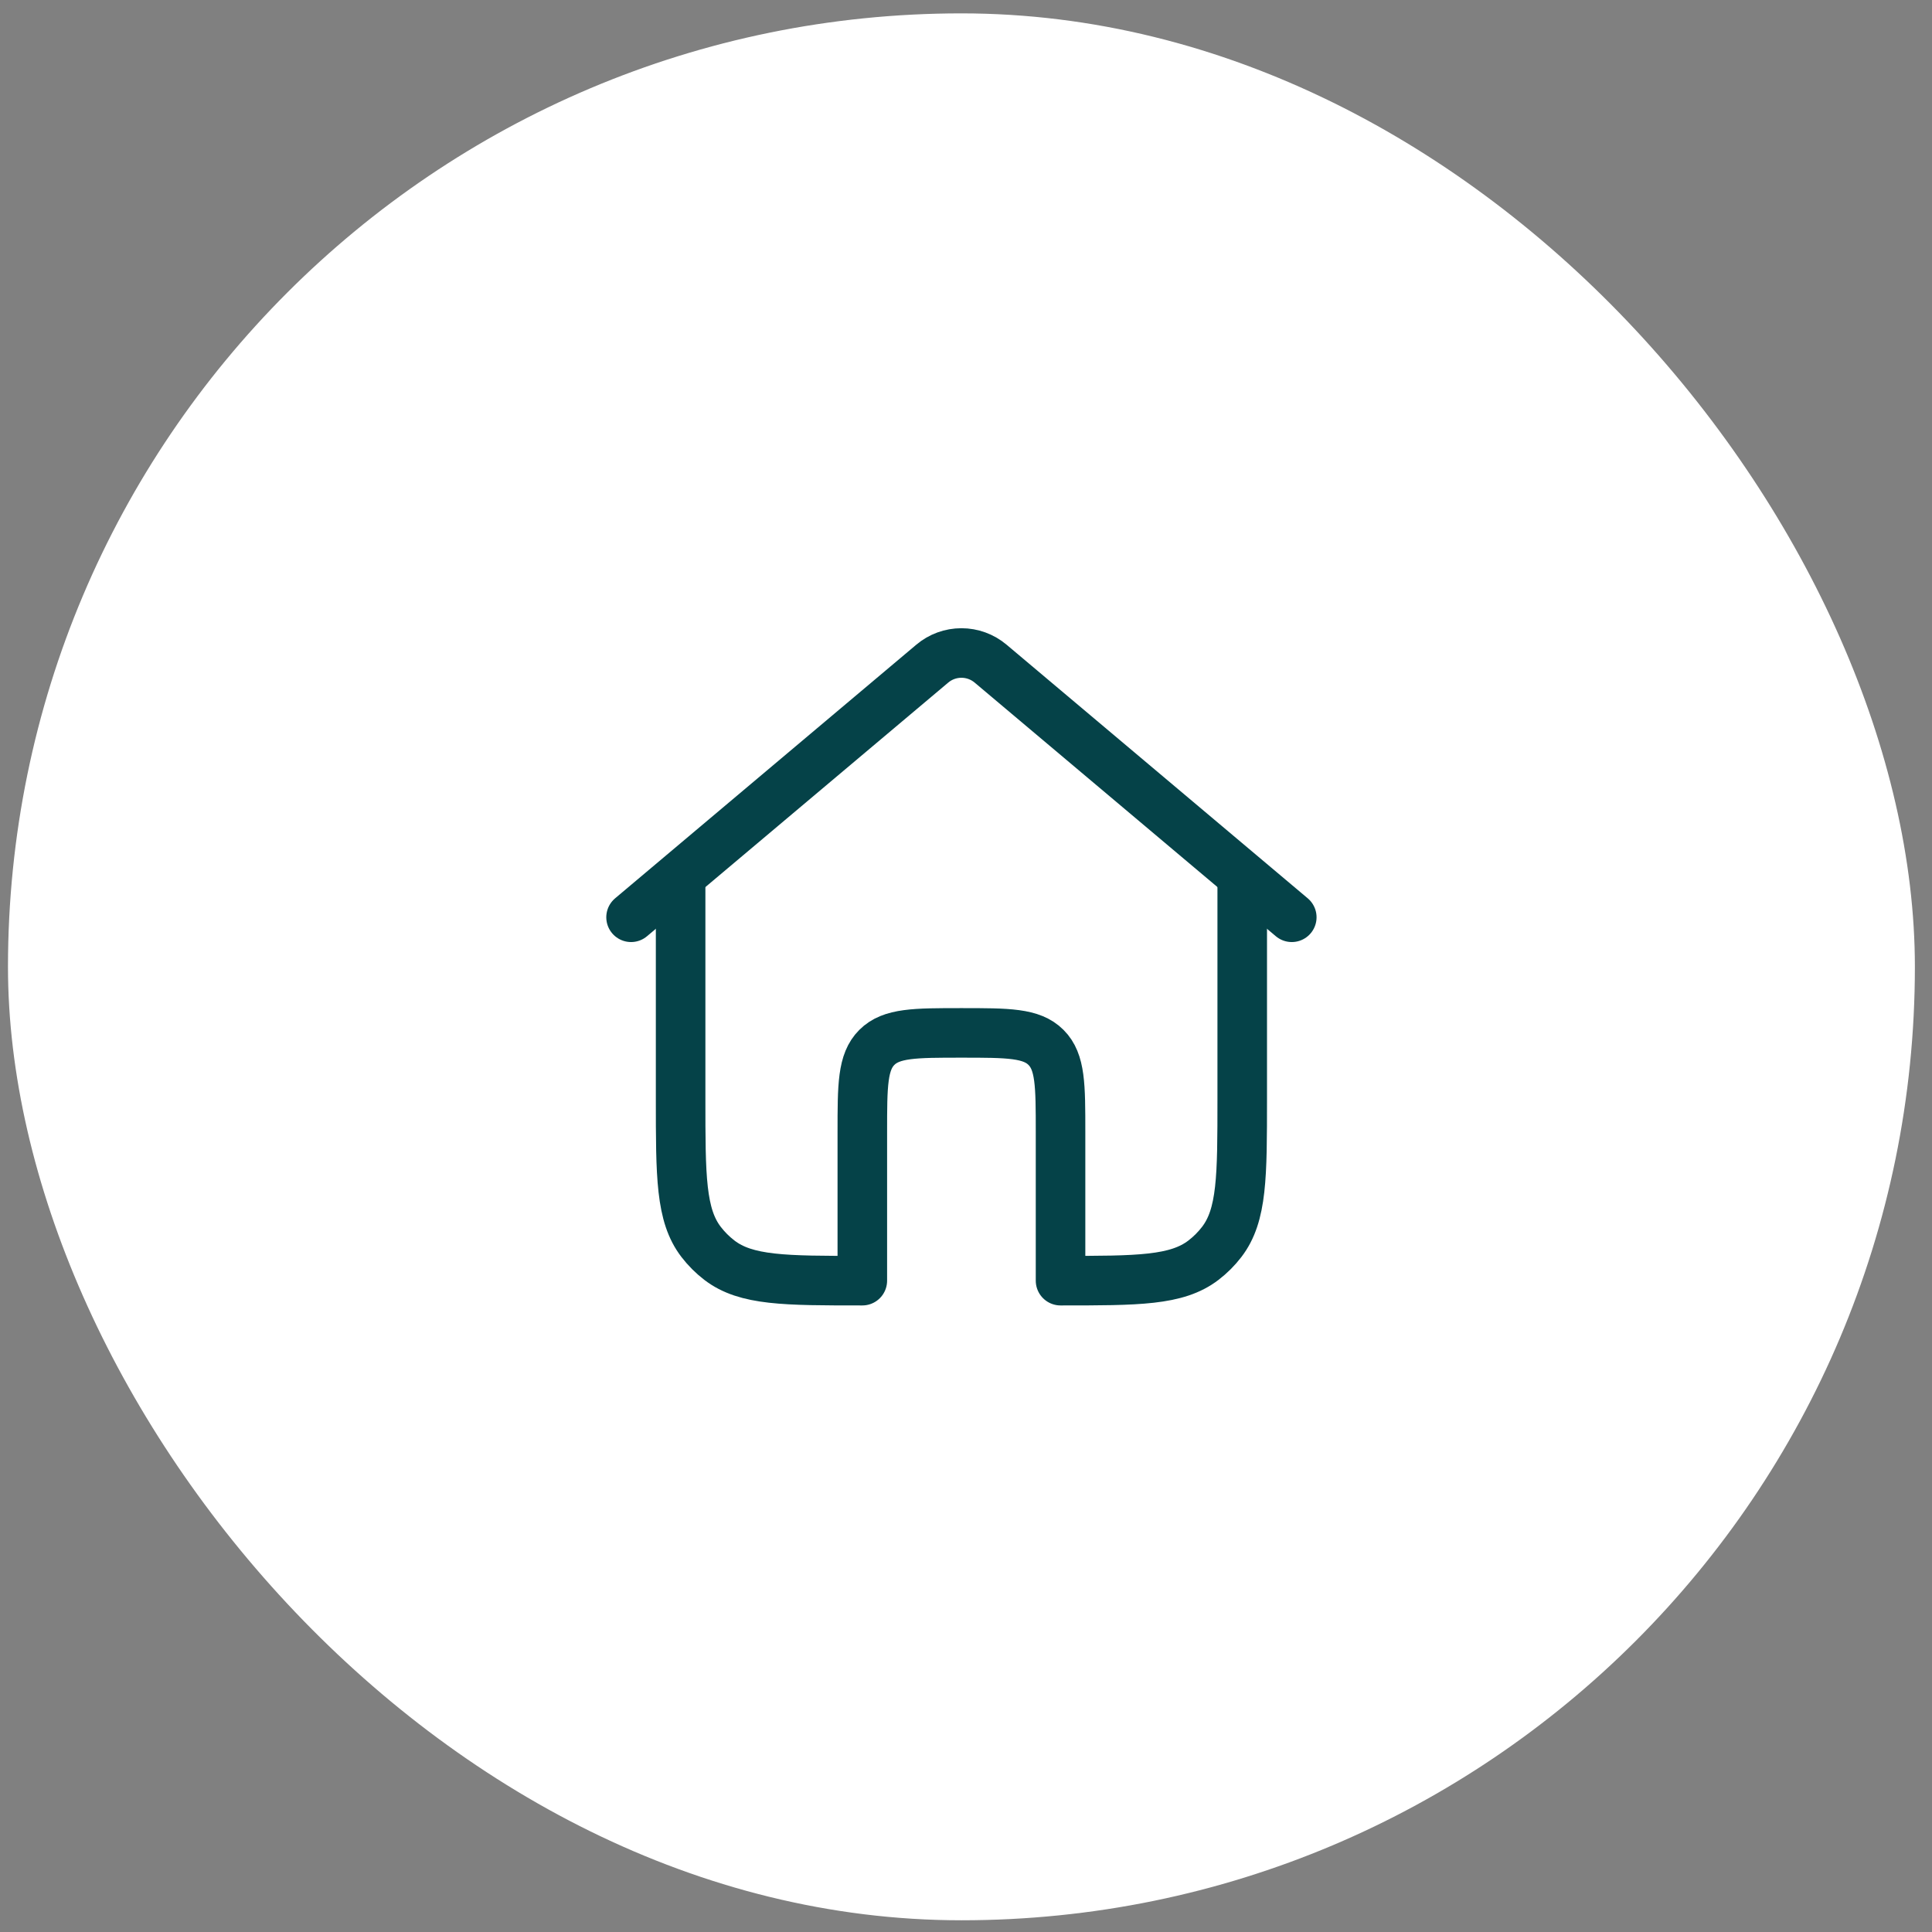 <svg xmlns="http://www.w3.org/2000/svg" width="77" height="77" viewBox="0 0 77 77" fill="none"><rect x="0" y="0" width="77" height="77" fill="#808080" stroke="none"/><rect x="0.318" y="0.533" width="76" height="76" rx="38" fill="white"></rect><path d="M51.484 36.558L39.48 26.449C39.154 26.175 38.743 26.025 38.318 26.025C37.892 26.025 37.481 26.175 37.156 26.449L25.151 36.558" stroke="#054248" stroke-width="1.975" stroke-linecap="round" stroke-linejoin="round"></path><path d="M49.509 35.242V43.8C49.509 46.888 49.509 48.432 48.693 49.496C48.483 49.77 48.238 50.015 47.964 50.225C46.9 51.041 45.356 51.041 42.268 51.041V45.117C42.268 43.255 42.268 42.323 41.689 41.745C41.111 41.166 40.18 41.166 38.318 41.166C36.456 41.166 35.525 41.166 34.946 41.745C34.368 42.323 34.368 43.255 34.368 45.117V51.041C31.279 51.041 29.735 51.041 28.671 50.225C28.398 50.015 28.152 49.77 27.942 49.496C27.126 48.432 27.126 46.888 27.126 43.8V35.242" stroke="#054248" stroke-width="1.975" stroke-linecap="round" stroke-linejoin="round"></path></svg>